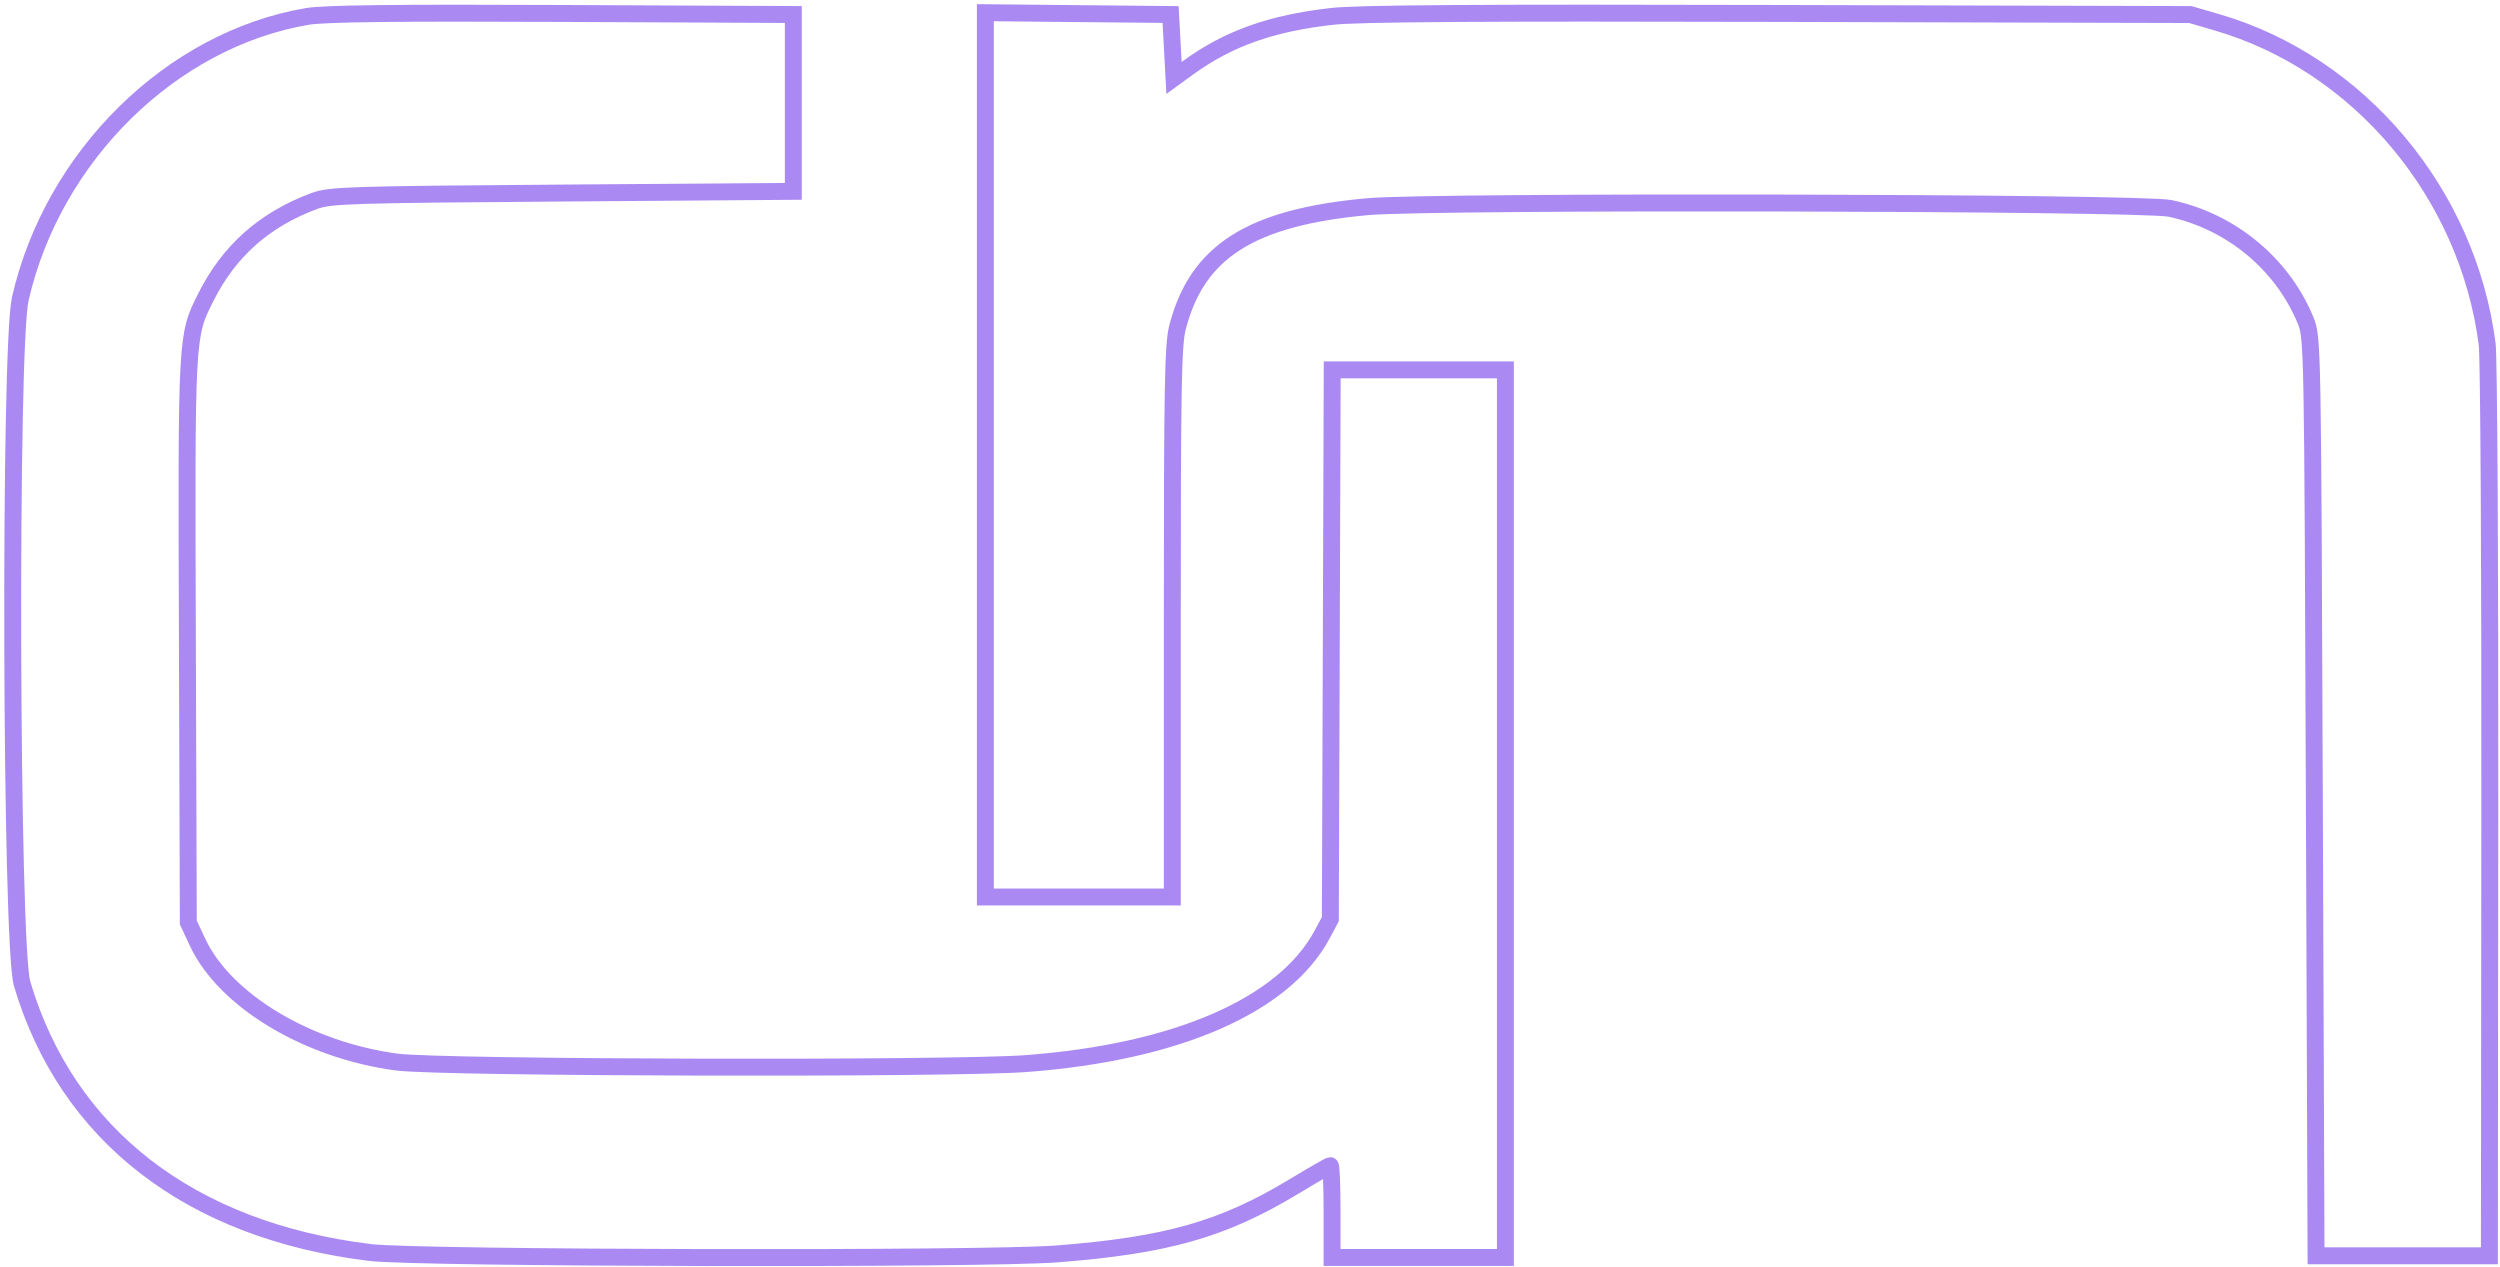 <?xml version="1.0" encoding="UTF-8"?> <svg xmlns="http://www.w3.org/2000/svg" width="369" height="187" viewBox="0 0 369 187" fill="none"> <path fill-rule="evenodd" clip-rule="evenodd" d="M367.11 50.831C364.263 28.531 348.222 9.409 327.235 3.297L323.285 2.147L262.582 1.985C218.157 1.866 200.466 1.983 196.611 2.418C187.62 3.433 181.297 5.687 175.368 9.991L173.283 11.506L173.032 6.824L172.781 2.142L159.11 2.009L145.439 1.875L145.439 67.136L145.439 132.397L159.236 132.397L173.032 132.397L173.032 91.845C173.032 56.925 173.139 50.877 173.806 48.301C176.705 37.098 184.633 32.071 201.878 30.503C211.425 29.635 316.003 29.858 320.275 30.755C329.24 32.639 336.867 38.93 340.294 47.27C341.339 49.811 341.347 50.242 341.596 117.59L341.847 185.353L354.64 185.353L367.433 185.353L367.496 119.848C367.53 83.821 367.357 52.763 367.11 50.831ZM209.415 54.595L196.634 54.595L196.497 95.128L196.36 135.66L195.176 137.882C189.579 148.383 173.73 155.308 151.46 156.983C140.424 157.813 65.096 157.632 58.549 156.76C45.37 155.005 33.188 147.68 29.167 139.093L27.795 136.162L27.659 94.627C27.51 49.365 27.495 49.637 30.353 43.925C33.792 37.053 38.983 32.433 46.358 29.681C48.688 28.811 51.283 28.728 82.98 28.494L117.094 28.243L117.094 15.193L117.094 2.142L82.98 1.986C58.318 1.873 47.893 1.995 45.354 2.426C25.293 5.829 7.817 23.02 2.996 44.093C1.351 51.285 1.582 139.534 3.261 145.197C9.894 167.57 28.128 181.651 54.635 184.871C61.835 185.746 145.23 185.917 156 185.078C172.224 183.816 180.512 181.457 191.007 175.114C193.795 173.429 196.196 172.051 196.343 172.051C196.49 172.051 196.611 175.1 196.611 178.827L196.611 185.603L209.404 185.603L222.196 185.603L222.196 120.099L222.196 54.595L209.415 54.595Z" stroke="#AA8AF2" stroke-width="2.5"></path> </svg> 
